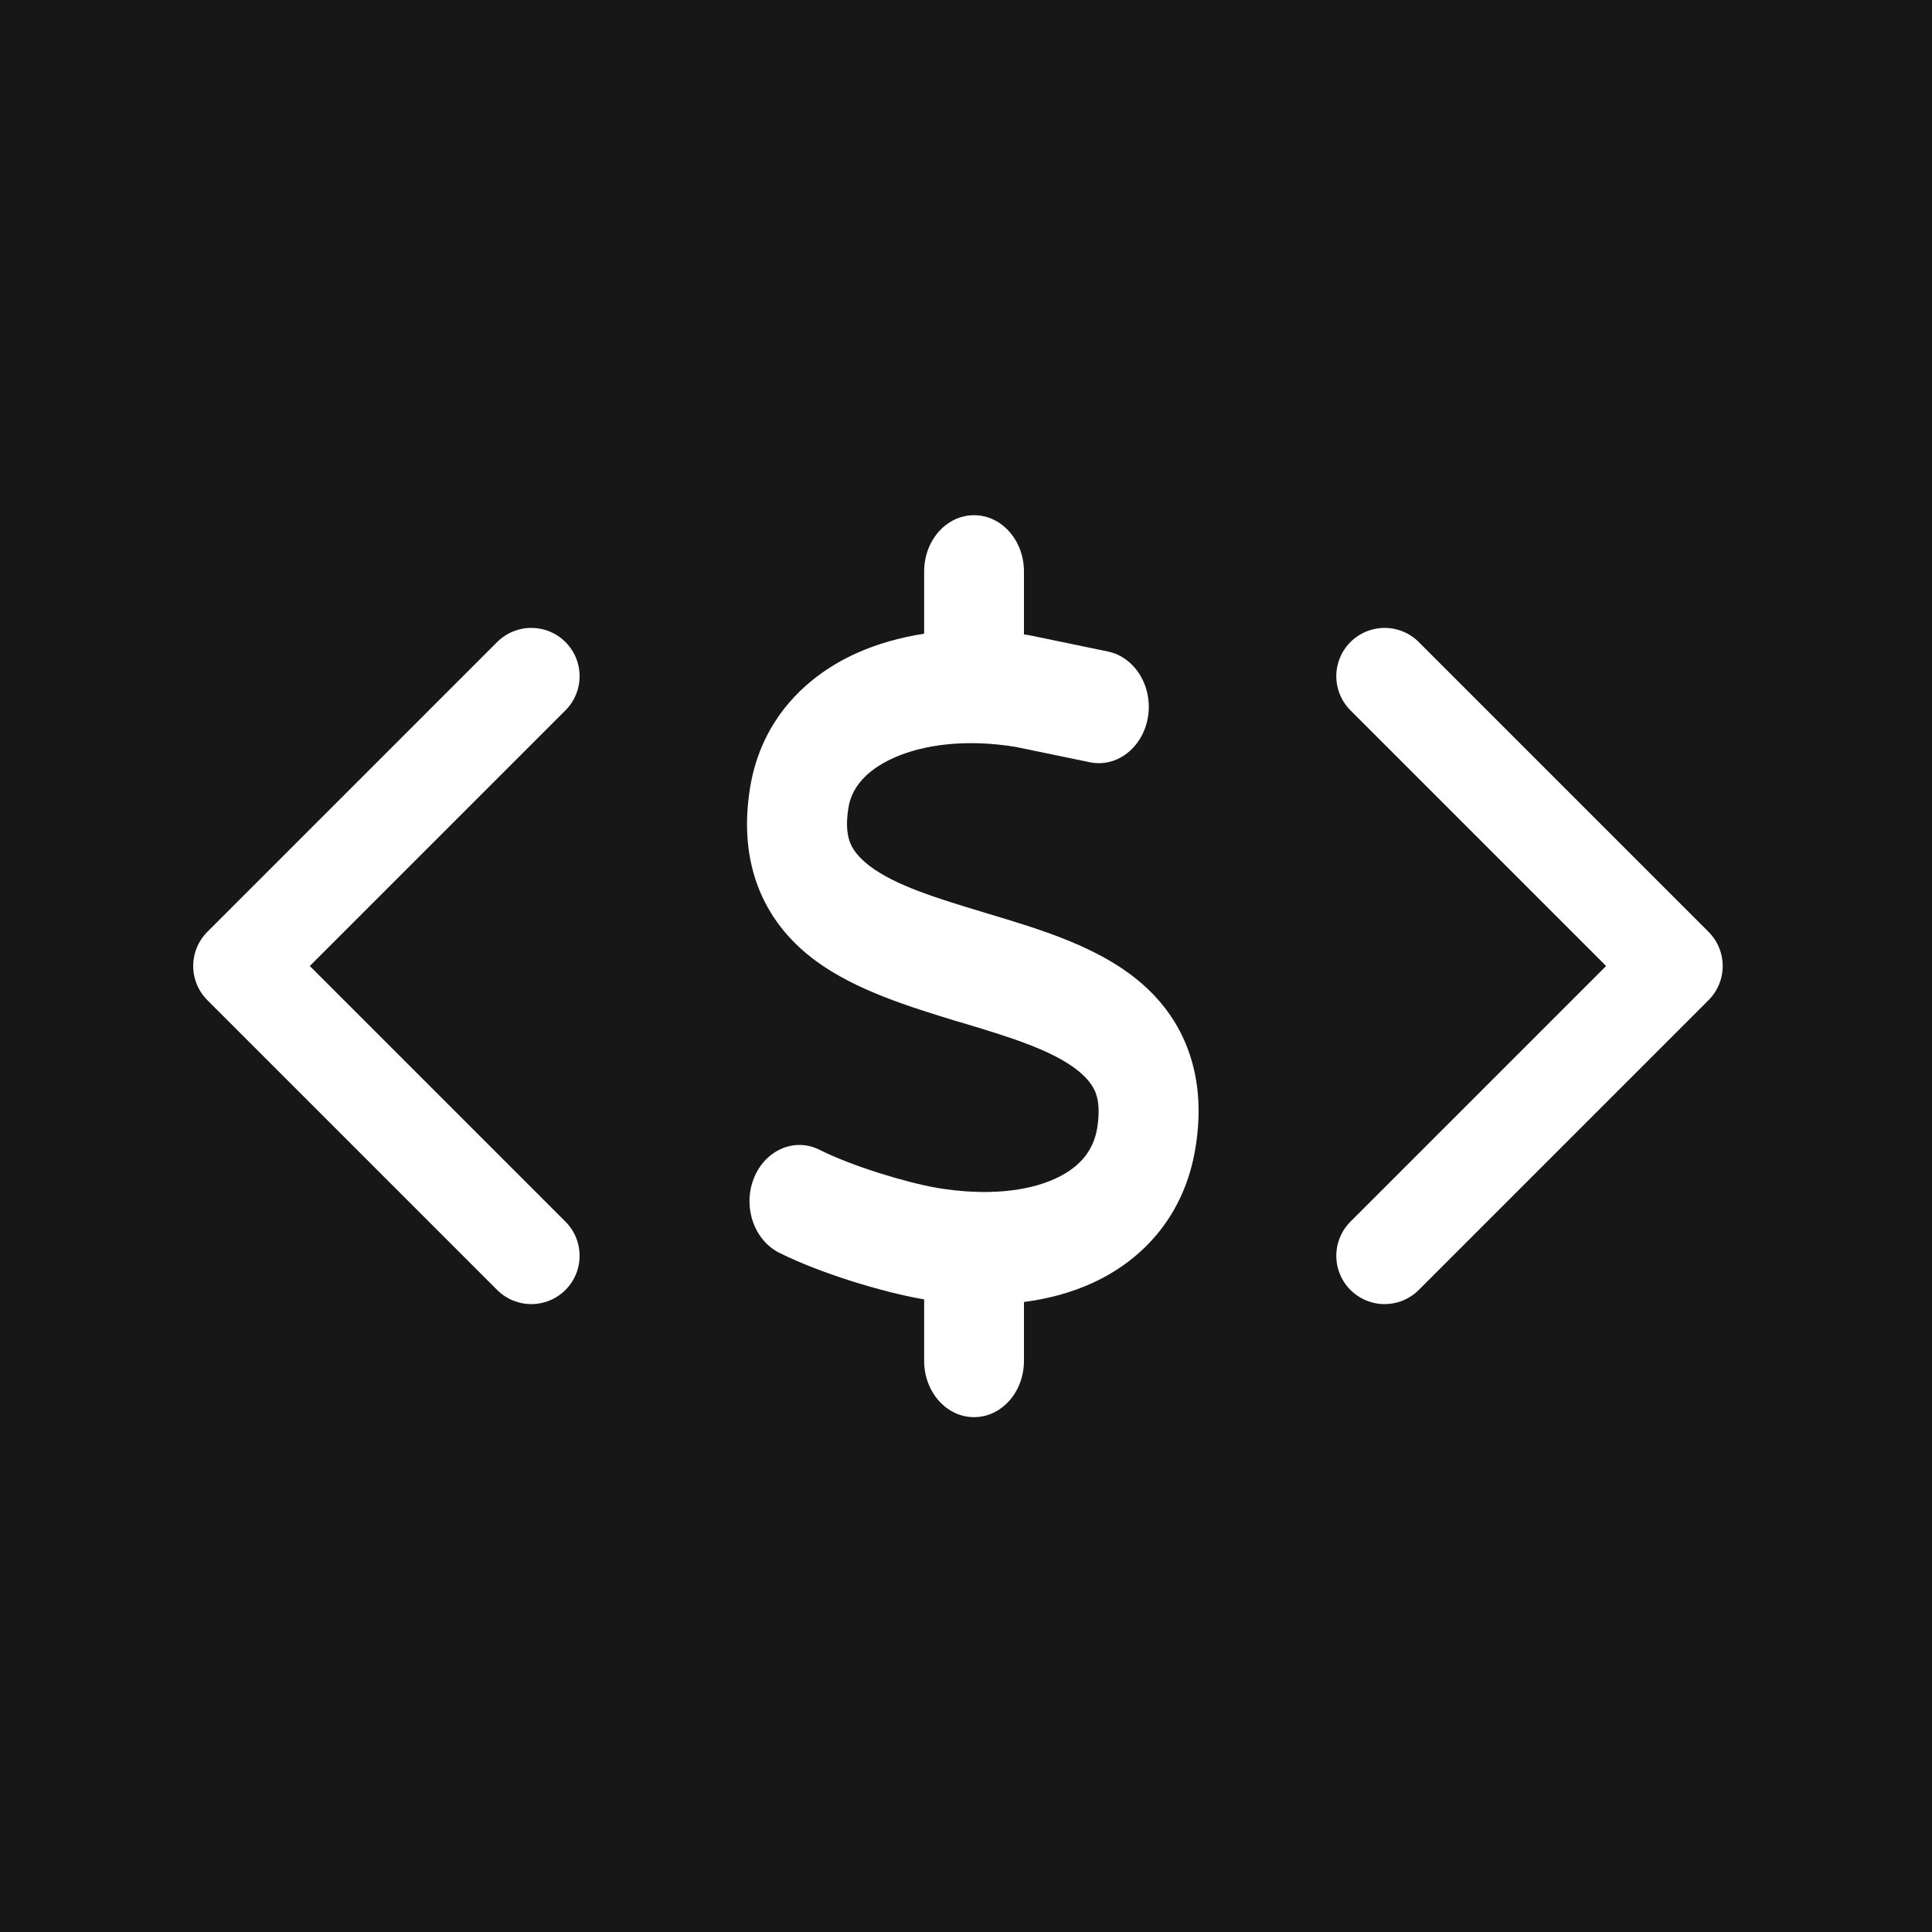 <svg width="120" height="120" viewBox="0 0 120 120" fill="none" xmlns="http://www.w3.org/2000/svg">
<rect width="120" height="120" fill="#171717"/>
<path d="M86 78L95 69L104 60L86 42" stroke="white" stroke-width="6" stroke-linecap="round" stroke-linejoin="round"/>
<path d="M33 42L15 60L33 78" stroke="white" stroke-width="6" stroke-linecap="round" stroke-linejoin="round"/>
<g clip-path="url(#clip0_1_3)">
<path d="M60.5 32C62.215 32 63.6 33.564 63.6 35.5V39.405C63.755 39.427 63.9 39.448 64.055 39.481C64.094 39.492 64.123 39.492 64.162 39.503L68.812 40.466C70.498 40.816 71.612 42.642 71.302 44.534C70.992 46.427 69.374 47.695 67.698 47.345L63.096 46.394C60.064 45.891 57.39 46.23 55.511 47.072C53.632 47.914 52.876 49.073 52.702 50.145C52.508 51.316 52.653 51.972 52.818 52.377C52.992 52.803 53.351 53.284 54.058 53.82C55.637 54.991 58.059 55.756 61.197 56.697L61.478 56.784C64.249 57.616 67.64 58.622 70.158 60.481C71.534 61.498 72.832 62.877 73.636 64.802C74.46 66.759 74.634 68.947 74.256 71.277C73.588 75.433 71.05 78.211 67.901 79.666C66.574 80.278 65.131 80.672 63.6 80.869V84.522C63.6 86.458 62.215 88.022 60.5 88.022C58.785 88.022 57.4 86.458 57.4 84.522V80.705C57.361 80.694 57.313 80.694 57.274 80.683H57.255C54.891 80.267 51.006 79.119 48.391 77.806C46.831 77.019 46.124 74.952 46.821 73.191C47.519 71.43 49.35 70.631 50.909 71.419C52.934 72.436 56.267 73.442 58.194 73.781C61.285 74.295 63.833 74 65.557 73.202C67.194 72.447 67.94 71.353 68.153 70.041C68.337 68.881 68.192 68.214 68.027 67.809C67.843 67.372 67.485 66.891 66.768 66.355C65.179 65.184 62.748 64.419 59.599 63.478L59.328 63.402C56.567 62.548 53.176 61.531 50.657 59.672C49.282 58.655 47.993 57.266 47.189 55.341C46.376 53.383 46.211 51.195 46.598 48.866C47.296 44.688 50.067 41.975 53.215 40.564C54.503 39.984 55.918 39.591 57.4 39.361V35.5C57.4 33.564 58.785 32 60.5 32Z" fill="white"/>
</g>
<defs>
<clipPath id="clip0_1_3">
<rect width="31" height="56" fill="white" transform="translate(45 32)"/>
</clipPath>
</defs>
</svg>
